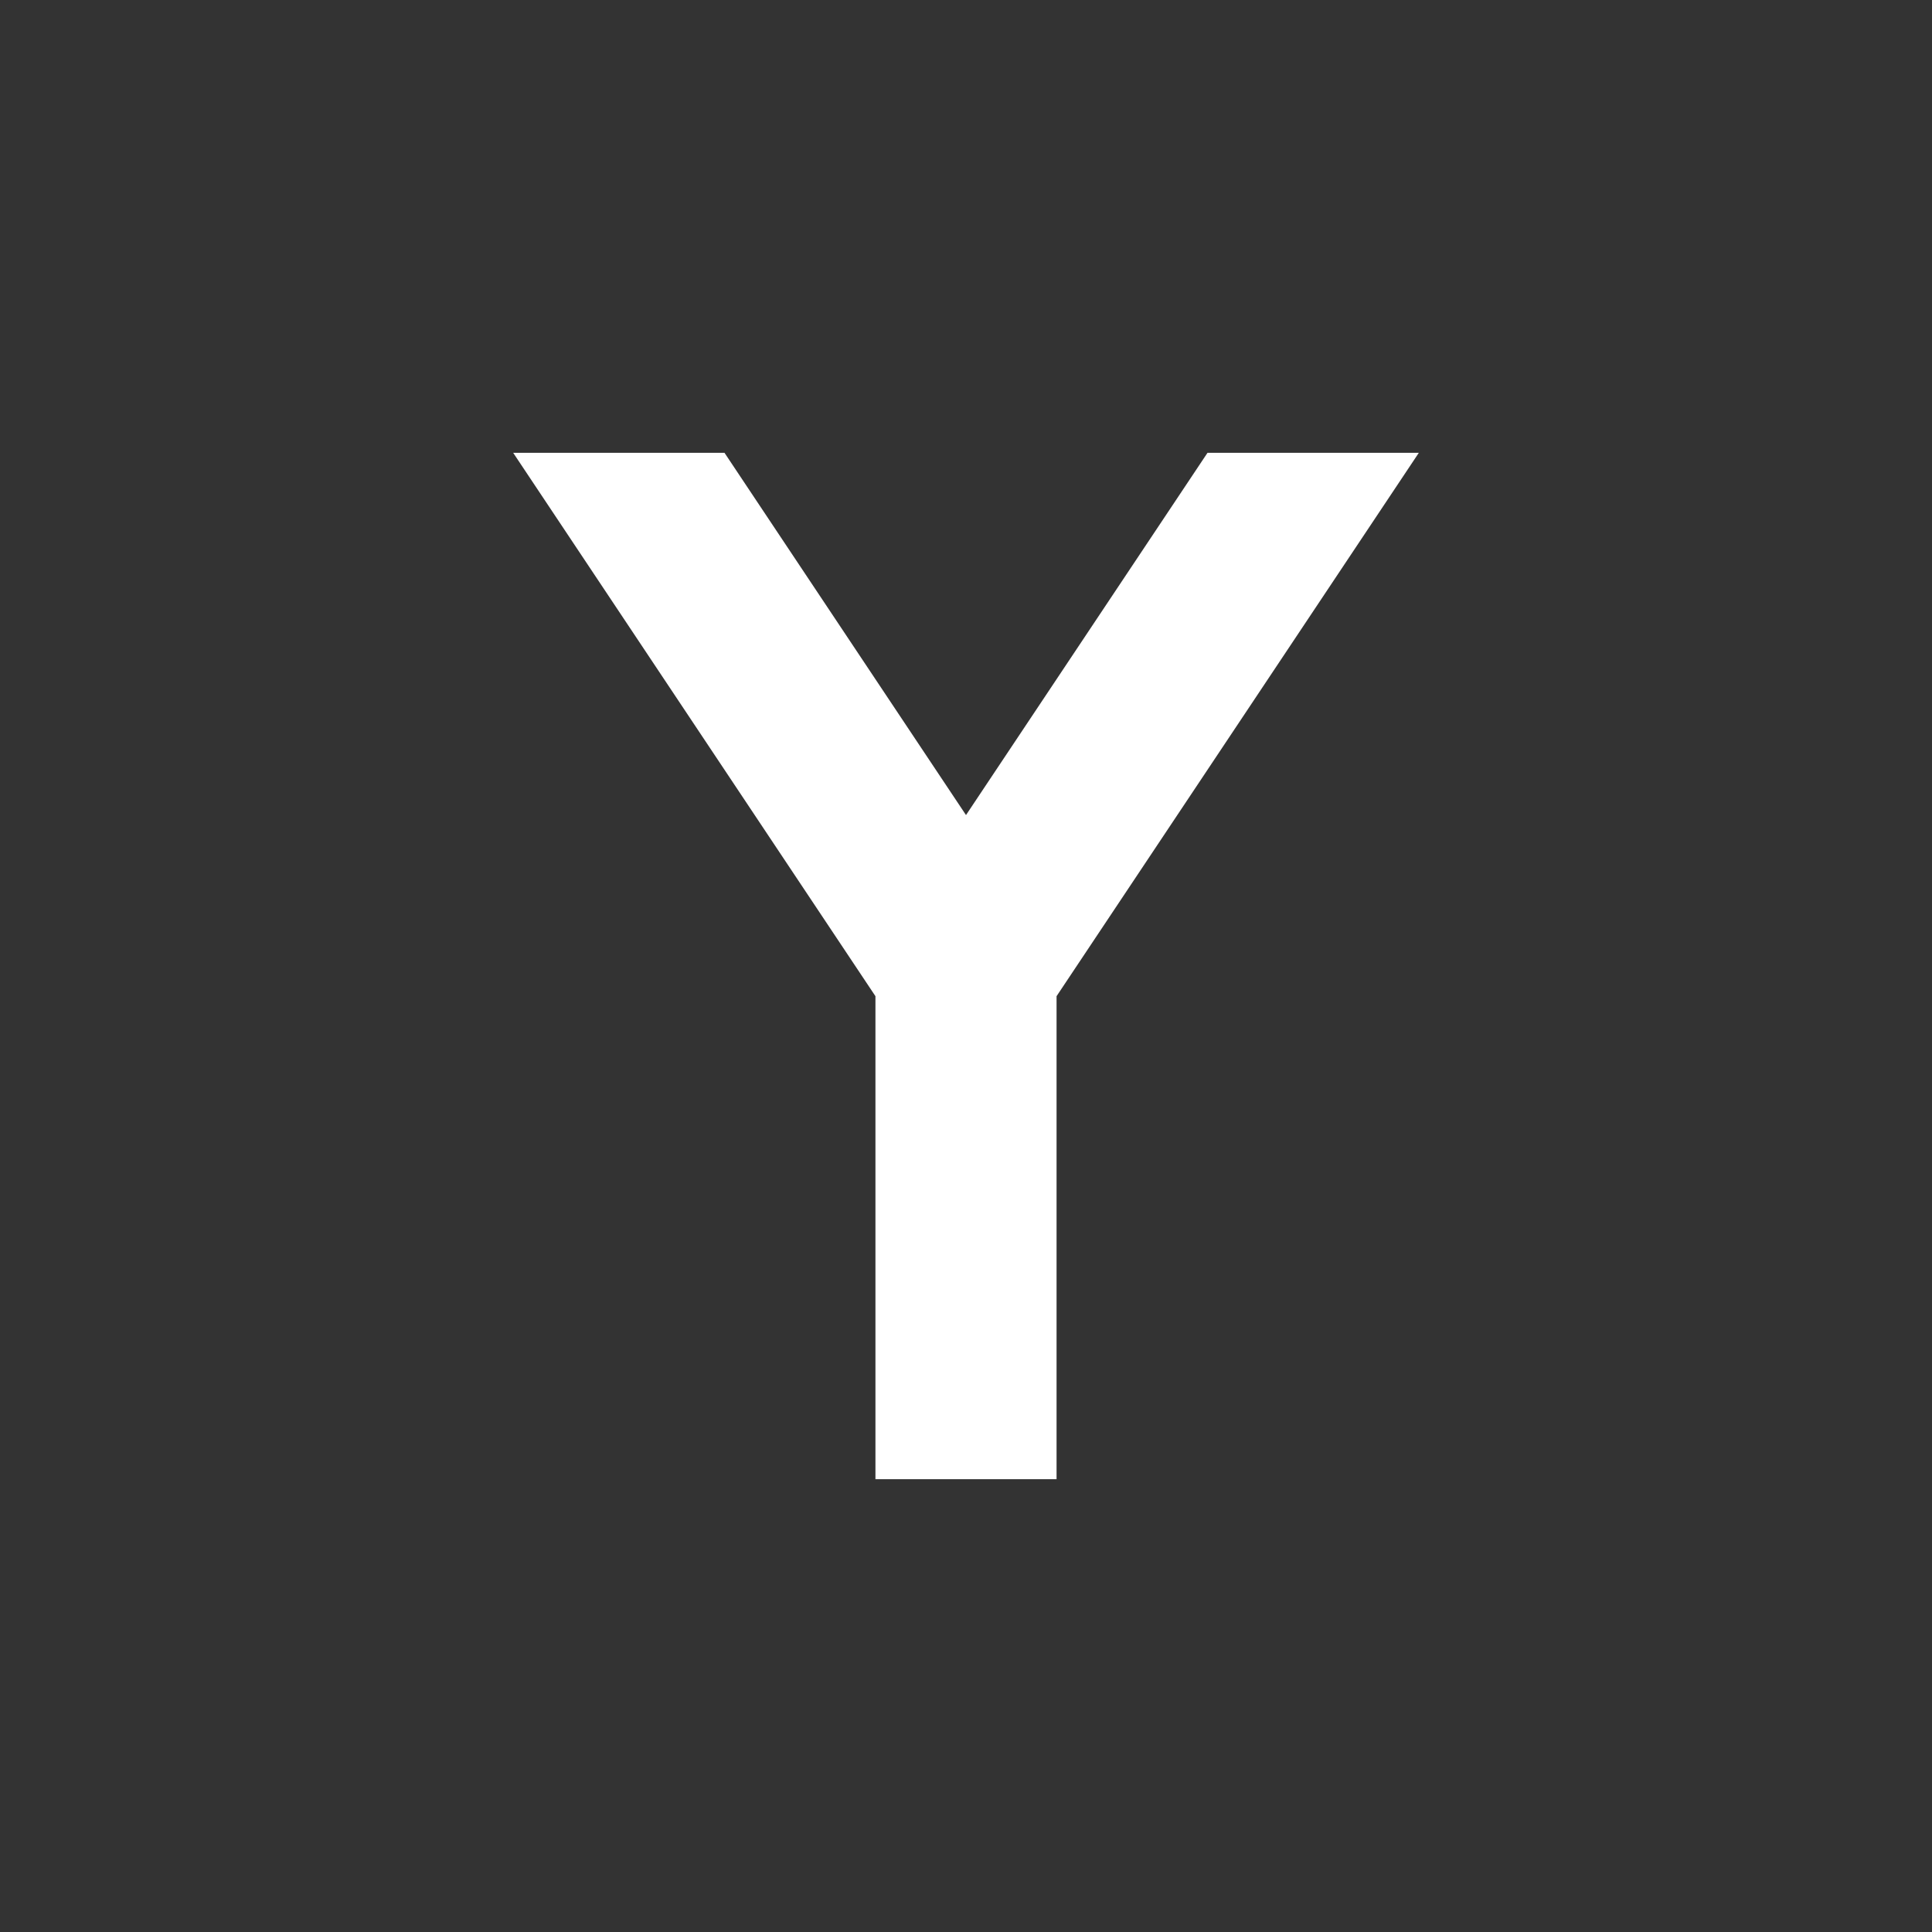 <svg xmlns="http://www.w3.org/2000/svg"
  width="18" height="18" viewBox="-32 -32 64 64"
  style="background: #f60; border: 1px white solid;">
 <rect x="-32" y="-32" width="64" height="64" fill="#333333" stroke="none"/>
 <path fill="#fff" d="m0-5l-8-12h-7L-3 1v16h6V1l12-18H8z"/>
</svg>
